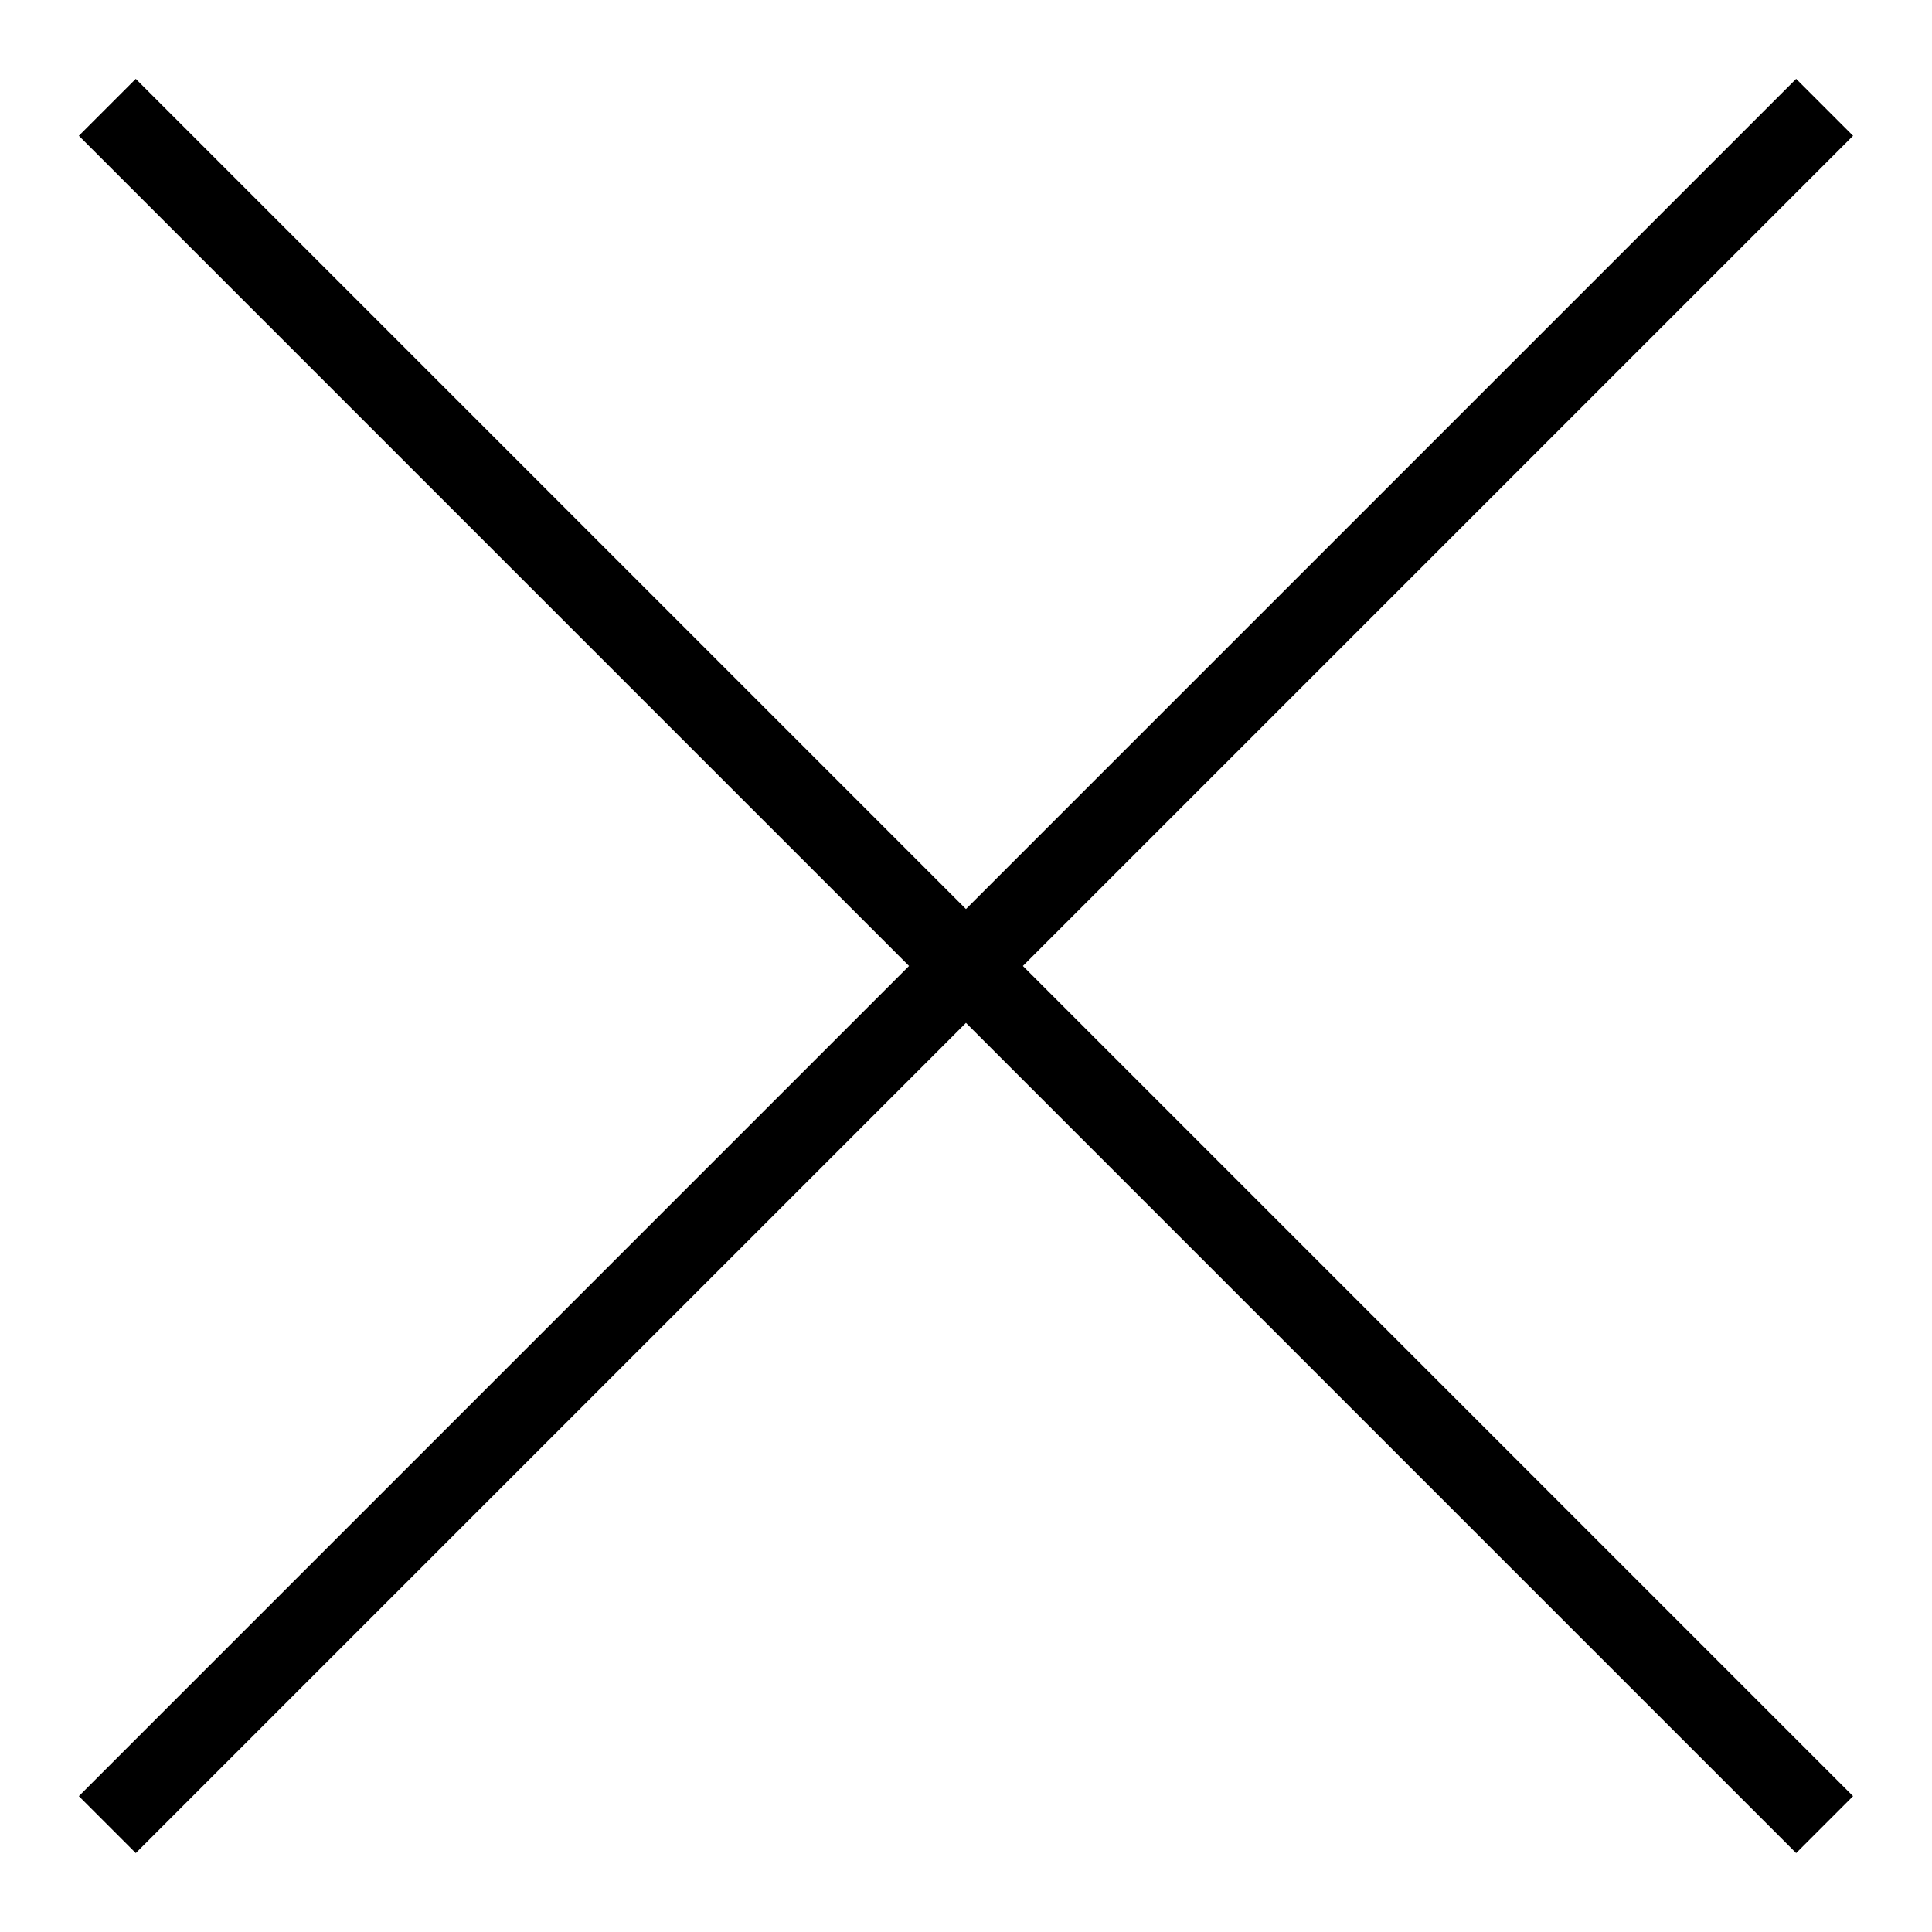 <svg
  width="24"
  height="24"
  viewBox="0 0 24 24"
  fill="none"
  xmlns="http://www.w3.org/2000/svg"
>
  <path
    d="M22.666 22.666L1.333 1.333M22.666 1.333L1.333 22.666"
    stroke="black"
    strokeWidth="2"
    strokeLinecap="round"
  />
</svg>
